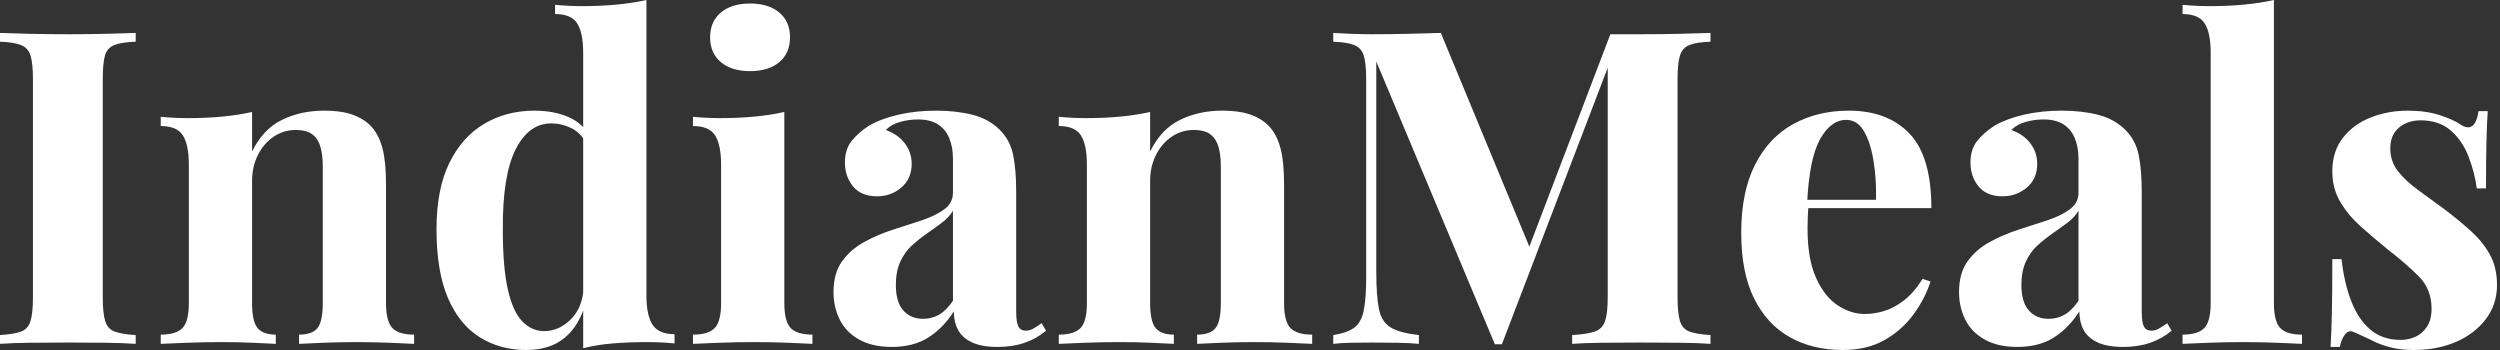 <svg baseProfile="full" height="28" version="1.1" viewBox="0 0 200 28" width="200" xmlns="http://www.w3.org/2000/svg" xmlns:ev="http://www.w3.org/2001/xml-events" xmlns:xlink="http://www.w3.org/1999/xlink"><rect x="0" y="0" width="200" height="28" fill="#333333" stroke="none"/><defs /><g><path d="M12.05 2.635V3.338Q10.926 3.373 10.346 3.601Q9.767 3.829 9.591 4.444Q9.415 5.059 9.415 6.359V23.784Q9.415 25.049 9.609 25.681Q9.802 26.314 10.364 26.524Q10.926 26.735 12.05 26.806V27.508Q11.102 27.438 9.661 27.42Q8.221 27.403 6.745 27.403Q5.024 27.403 3.566 27.42Q2.108 27.438 1.194 27.508V26.806Q2.319 26.735 2.881 26.524Q3.443 26.314 3.636 25.681Q3.829 25.049 3.829 23.784V6.359Q3.829 5.059 3.636 4.444Q3.443 3.829 2.863 3.601Q2.284 3.373 1.194 3.338V2.635Q2.108 2.67 3.566 2.705Q5.024 2.74 6.745 2.74Q8.221 2.74 9.661 2.705Q11.102 2.67 12.05 2.635Z M27.122 8.853Q28.597 8.853 29.528 9.222Q30.459 9.591 30.986 10.223Q31.548 10.891 31.812 11.945Q32.075 12.999 32.075 14.79V24.241Q32.075 25.716 32.585 26.243Q33.094 26.77 34.324 26.77V27.508Q33.656 27.473 32.321 27.42Q30.986 27.368 29.686 27.368Q28.351 27.368 27.069 27.42Q25.787 27.473 25.119 27.508V26.77Q26.173 26.77 26.595 26.243Q27.016 25.716 27.016 24.241V13.315Q27.016 12.437 26.841 11.787Q26.665 11.137 26.208 10.768Q25.752 10.399 24.838 10.399Q23.89 10.399 23.099 10.926Q22.309 11.453 21.834 12.384Q21.36 13.315 21.36 14.474V24.241Q21.36 25.716 21.799 26.243Q22.238 26.77 23.257 26.77V27.508Q22.625 27.473 21.413 27.42Q20.201 27.368 18.901 27.368Q17.566 27.368 16.161 27.42Q14.755 27.473 14.053 27.508V26.77Q15.282 26.77 15.792 26.243Q16.301 25.716 16.301 24.241V13.174Q16.301 11.593 15.827 10.838Q15.353 10.083 14.053 10.083V9.345Q15.177 9.45 16.231 9.45Q17.706 9.45 18.989 9.327Q20.271 9.205 21.36 8.959V12.12Q22.238 10.329 23.749 9.591Q25.26 8.853 27.122 8.853Z M52.908 0.0V23.644Q52.908 25.225 53.4 25.98Q53.892 26.735 55.157 26.735V27.473Q54.068 27.368 52.979 27.368Q51.503 27.368 50.221 27.473Q48.939 27.578 47.849 27.859V4.216Q47.849 2.635 47.375 1.88Q46.901 1.124 45.601 1.124V0.386Q46.725 0.492 47.779 0.492Q49.22 0.492 50.519 0.369Q51.819 0.246 52.908 0.0ZM43.95 8.853Q45.496 8.853 46.673 9.363Q47.849 9.872 48.517 11.066L48.095 11.453Q47.639 10.61 46.883 10.241Q46.128 9.872 45.285 9.872Q43.493 9.872 42.439 11.962Q41.385 14.053 41.42 18.409Q41.42 21.395 41.824 23.169Q42.228 24.944 42.984 25.716Q43.739 26.489 44.723 26.489Q45.917 26.489 46.866 25.541Q47.814 24.592 47.885 22.976L48.06 24.206Q47.533 26.068 46.356 27.034Q45.179 28.0 43.282 28.0Q41.21 28.0 39.576 26.981Q37.942 25.962 37.029 23.837Q36.115 21.711 36.115 18.339Q36.115 15.142 37.134 13.051Q38.153 10.961 39.927 9.907Q41.701 8.853 43.95 8.853Z M61.199 0.281Q62.675 0.281 63.536 1.001Q64.396 1.721 64.396 2.986Q64.396 4.251 63.536 4.971Q62.675 5.691 61.199 5.691Q59.724 5.691 58.863 4.971Q58.003 4.251 58.003 2.986Q58.003 1.721 58.863 1.001Q59.724 0.281 61.199 0.281ZM63.94 8.959V24.241Q63.94 25.716 64.449 26.243Q64.959 26.77 66.188 26.77V27.508Q65.556 27.473 64.221 27.42Q62.886 27.368 61.516 27.368Q60.146 27.368 58.74 27.42Q57.335 27.473 56.632 27.508V26.77Q57.862 26.77 58.371 26.243Q58.881 25.716 58.881 24.241V13.174Q58.881 11.593 58.407 10.838Q57.932 10.083 56.632 10.083V9.345Q57.757 9.45 58.811 9.45Q60.286 9.45 61.568 9.327Q62.851 9.205 63.94 8.959Z M72.547 27.754Q70.966 27.754 69.912 27.157Q68.858 26.56 68.366 25.558Q67.875 24.557 67.875 23.363Q67.875 21.852 68.56 20.903Q69.245 19.955 70.334 19.358Q71.423 18.76 72.635 18.374Q73.847 17.987 74.954 17.619Q76.06 17.25 76.745 16.74Q77.43 16.231 77.43 15.423V12.683Q77.43 11.769 77.132 11.049Q76.833 10.329 76.218 9.942Q75.604 9.556 74.62 9.556Q73.917 9.556 73.215 9.749Q72.512 9.942 72.055 10.399Q73.039 10.75 73.583 11.471Q74.128 12.191 74.128 13.104Q74.128 14.299 73.302 15.001Q72.477 15.704 71.353 15.704Q70.088 15.704 69.438 14.913Q68.788 14.123 68.788 12.999Q68.788 11.98 69.297 11.312Q69.807 10.645 70.72 10.048Q71.704 9.486 73.092 9.169Q74.479 8.853 76.095 8.853Q77.711 8.853 79.011 9.187Q80.311 9.521 81.189 10.399Q81.997 11.207 82.243 12.384Q82.489 13.561 82.489 15.353V24.908Q82.489 25.787 82.665 26.12Q82.841 26.454 83.262 26.454Q83.578 26.454 83.877 26.279Q84.176 26.103 84.527 25.857L84.878 26.454Q84.141 27.087 83.174 27.42Q82.208 27.754 81.014 27.754Q79.714 27.754 78.941 27.385Q78.168 27.016 77.834 26.384Q77.501 25.752 77.501 24.908Q76.657 26.243 75.463 26.999Q74.269 27.754 72.547 27.754ZM75.041 25.506Q75.744 25.506 76.324 25.172Q76.903 24.838 77.43 24.065V16.863Q77.114 17.39 76.552 17.812Q75.99 18.233 75.358 18.673Q74.725 19.112 74.146 19.639Q73.566 20.166 73.215 20.939Q72.863 21.711 72.863 22.801Q72.863 24.171 73.46 24.838Q74.058 25.506 75.041 25.506Z M98.966 8.853Q100.442 8.853 101.373 9.222Q102.304 9.591 102.831 10.223Q103.393 10.891 103.656 11.945Q103.92 12.999 103.92 14.79V24.241Q103.92 25.716 104.429 26.243Q104.939 26.77 106.168 26.77V27.508Q105.501 27.473 104.166 27.42Q102.831 27.368 101.531 27.368Q100.196 27.368 98.913 27.42Q97.631 27.473 96.964 27.508V26.77Q98.018 26.77 98.439 26.243Q98.861 25.716 98.861 24.241V13.315Q98.861 12.437 98.685 11.787Q98.509 11.137 98.053 10.768Q97.596 10.399 96.683 10.399Q95.734 10.399 94.944 10.926Q94.153 11.453 93.679 12.384Q93.205 13.315 93.205 14.474V24.241Q93.205 25.716 93.644 26.243Q94.083 26.77 95.102 26.77V27.508Q94.469 27.473 93.257 27.42Q92.045 27.368 90.745 27.368Q89.41 27.368 88.005 27.42Q86.6 27.473 85.897 27.508V26.77Q87.127 26.77 87.636 26.243Q88.146 25.716 88.146 24.241V13.174Q88.146 11.593 87.671 10.838Q87.197 10.083 85.897 10.083V9.345Q87.021 9.45 88.075 9.45Q89.551 9.45 90.833 9.327Q92.115 9.205 93.205 8.959V12.12Q94.083 10.329 95.593 9.591Q97.104 8.853 98.966 8.853Z M138.033 2.635V3.338Q136.908 3.373 136.346 3.601Q135.784 3.829 135.591 4.444Q135.398 5.059 135.398 6.359V23.784Q135.398 25.049 135.591 25.681Q135.784 26.314 136.346 26.524Q136.908 26.735 138.033 26.806V27.508Q137.049 27.438 135.556 27.42Q134.063 27.403 132.517 27.403Q130.831 27.403 129.355 27.42Q127.88 27.438 126.966 27.508V26.806Q128.161 26.735 128.775 26.524Q129.39 26.314 129.601 25.681Q129.812 25.049 129.812 23.784V4.778H130.058L121.345 27.543H120.783L111.297 4.918V21.747Q111.297 23.679 111.508 24.715Q111.719 25.752 112.439 26.191Q113.159 26.63 114.705 26.806V27.508Q114.038 27.438 112.949 27.42Q111.859 27.403 110.911 27.403Q110.103 27.403 109.26 27.42Q108.417 27.438 107.854 27.508V26.806Q108.979 26.63 109.541 26.208Q110.103 25.787 110.296 24.821Q110.489 23.854 110.489 22.168V6.359Q110.489 5.059 110.296 4.444Q110.103 3.829 109.523 3.601Q108.944 3.373 107.854 3.338V2.635Q108.417 2.67 109.26 2.705Q110.103 2.74 110.911 2.74Q112.422 2.74 113.88 2.705Q115.338 2.67 116.462 2.635L123.839 20.447L122.961 21.255L130.023 2.74Q130.62 2.74 131.252 2.74Q131.885 2.74 132.517 2.74Q134.063 2.74 135.556 2.705Q137.049 2.67 138.033 2.635Z M149.099 8.853Q152.191 8.853 153.947 10.68Q155.704 12.507 155.704 16.652H144.146L144.075 15.985H151.277Q151.312 14.263 151.066 12.806Q150.821 11.348 150.294 10.469Q149.767 9.591 148.888 9.591Q147.659 9.591 146.798 11.137Q145.937 12.683 145.762 16.266L145.867 16.477Q145.832 16.898 145.814 17.355Q145.797 17.812 145.797 18.304Q145.797 20.728 146.482 22.238Q147.167 23.749 148.221 24.434Q149.275 25.119 150.364 25.119Q151.102 25.119 151.892 24.891Q152.683 24.662 153.491 24.048Q154.299 23.433 155.001 22.309L155.634 22.519Q155.212 23.854 154.299 25.119Q153.385 26.384 151.98 27.192Q150.575 28.0 148.607 28.0Q146.218 28.0 144.391 26.981Q142.565 25.962 141.528 23.89Q140.492 21.817 140.492 18.62Q140.492 15.353 141.598 13.174Q142.705 10.996 144.655 9.925Q146.605 8.853 149.099 8.853Z M162.59 27.754Q161.009 27.754 159.955 27.157Q158.901 26.56 158.409 25.558Q157.917 24.557 157.917 23.363Q157.917 21.852 158.602 20.903Q159.287 19.955 160.376 19.358Q161.465 18.76 162.678 18.374Q163.89 17.987 164.996 17.619Q166.103 17.25 166.788 16.74Q167.473 16.231 167.473 15.423V12.683Q167.473 11.769 167.174 11.049Q166.876 10.329 166.261 9.942Q165.646 9.556 164.662 9.556Q163.96 9.556 163.257 9.749Q162.555 9.942 162.098 10.399Q163.082 10.75 163.626 11.471Q164.171 12.191 164.171 13.104Q164.171 14.299 163.345 15.001Q162.519 15.704 161.395 15.704Q160.13 15.704 159.481 14.913Q158.831 14.123 158.831 12.999Q158.831 11.98 159.34 11.312Q159.849 10.645 160.763 10.048Q161.747 9.486 163.134 9.169Q164.522 8.853 166.138 8.853Q167.754 8.853 169.054 9.187Q170.354 9.521 171.232 10.399Q172.04 11.207 172.286 12.384Q172.532 13.561 172.532 15.353V24.908Q172.532 25.787 172.708 26.12Q172.883 26.454 173.305 26.454Q173.621 26.454 173.92 26.279Q174.218 26.103 174.57 25.857L174.921 26.454Q174.183 27.087 173.217 27.42Q172.251 27.754 171.056 27.754Q169.757 27.754 168.984 27.385Q168.211 27.016 167.877 26.384Q167.543 25.752 167.543 24.908Q166.7 26.243 165.506 26.999Q164.311 27.754 162.59 27.754ZM165.084 25.506Q165.787 25.506 166.366 25.172Q166.946 24.838 167.473 24.065V16.863Q167.157 17.39 166.595 17.812Q166.033 18.233 165.4 18.673Q164.768 19.112 164.188 19.639Q163.609 20.166 163.257 20.939Q162.906 21.711 162.906 22.801Q162.906 24.171 163.503 24.838Q164.1 25.506 165.084 25.506Z M183.107 0.0V24.241Q183.107 25.716 183.616 26.243Q184.125 26.77 185.355 26.77V27.508Q184.688 27.473 183.353 27.42Q182.018 27.368 180.647 27.368Q179.277 27.368 177.89 27.42Q176.502 27.473 175.799 27.508V26.77Q177.029 26.77 177.538 26.243Q178.048 25.716 178.048 24.241V4.216Q178.048 2.635 177.573 1.88Q177.099 1.124 175.799 1.124V0.386Q176.923 0.492 177.977 0.492Q179.418 0.492 180.718 0.369Q182.018 0.246 183.107 0.0Z M193.822 8.853Q195.297 8.853 196.404 9.222Q197.511 9.591 198.003 9.942Q199.197 10.75 199.478 8.888H200.216Q200.146 9.872 200.11 11.295Q200.075 12.718 200.075 15.072H199.338Q199.162 13.772 198.67 12.507Q198.178 11.242 197.247 10.434Q196.316 9.626 194.841 9.626Q193.822 9.626 193.119 10.206Q192.417 10.785 192.417 11.875Q192.417 12.928 193.049 13.719Q193.681 14.509 194.683 15.23Q195.684 15.95 196.773 16.758Q197.932 17.636 198.881 18.497Q199.829 19.358 200.391 20.376Q200.954 21.395 200.954 22.801Q200.954 24.381 200.04 25.558Q199.127 26.735 197.634 27.368Q196.141 28.0 194.314 28.0Q193.26 28.0 192.434 27.789Q191.609 27.578 191.011 27.262Q190.555 27.051 190.151 26.858Q189.747 26.665 189.395 26.524Q189.044 26.419 188.78 26.77Q188.517 27.122 188.376 27.754H187.639Q187.709 26.63 187.744 25.014Q187.779 23.398 187.779 20.728H188.517Q188.728 22.625 189.29 24.083Q189.852 25.541 190.818 26.366Q191.784 27.192 193.26 27.192Q193.857 27.192 194.419 26.946Q194.981 26.7 195.35 26.138Q195.719 25.576 195.719 24.698Q195.719 23.152 194.718 22.133Q193.716 21.114 192.171 19.92Q191.046 19.006 190.045 18.11Q189.044 17.215 188.412 16.143Q187.779 15.072 187.779 13.701Q187.779 12.12 188.622 11.031Q189.465 9.942 190.853 9.398Q192.241 8.853 193.822 8.853Z " fill="rgb(255,255,255)" transform="translate(-1.194, 0)" /></g></svg>